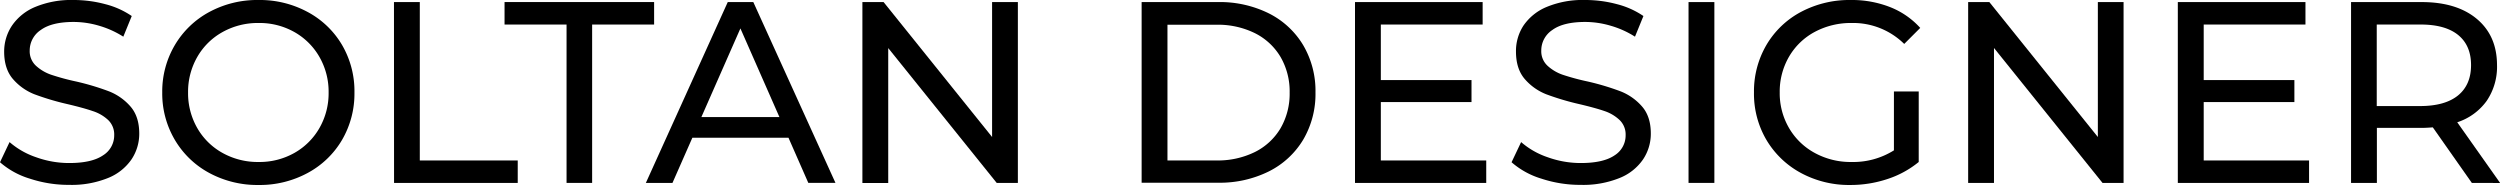 <?xml version="1.0" encoding="UTF-8"?> <svg xmlns="http://www.w3.org/2000/svg" viewBox="0 0 889.41 65.81"> <g id="Layer_2" data-name="Layer 2"> <g id="Layer_1-2" data-name="Layer 1"> <path d="M10.62,63.56A28.7,28.7,0,0,1,0,57.72l3.4-7.17a28.1,28.1,0,0,0,9.42,5.38A34.6,34.6,0,0,0,24.63,58q8,0,12-2.72a8.35,8.35,0,0,0,4-7.21,7.11,7.11,0,0,0-2.16-5.38A14.44,14.44,0,0,0,33,39.52q-3.16-1.1-9-2.48a92.37,92.37,0,0,1-11.72-3.49,19.51,19.51,0,0,1-7.63-5.38q-3.17-3.63-3.17-9.79A16.62,16.62,0,0,1,4.27,9.1,18.65,18.65,0,0,1,12.5,2.48,33.44,33.44,0,0,1,26.19,0,43.42,43.42,0,0,1,37.41,1.47,29.76,29.76,0,0,1,46.87,5.7l-3,7.35a33.28,33.28,0,0,0-8.64-3.9,32.16,32.16,0,0,0-9-1.34q-7.8,0-11.71,2.85A8.72,8.72,0,0,0,10.57,18a7,7,0,0,0,2.21,5.38,15.35,15.35,0,0,0,5.46,3.22A83.59,83.59,0,0,0,27.11,29a89.83,89.83,0,0,1,11.68,3.5,19.64,19.64,0,0,1,7.58,5.33q3.16,3.59,3.17,9.65a16.38,16.38,0,0,1-2.76,9.23,18.42,18.42,0,0,1-8.36,6.62,34.52,34.52,0,0,1-13.79,2.44A44,44,0,0,1,10.62,63.56Z"></path> <path d="M74.45,61.53A31.53,31.53,0,0,1,62.18,49.72,32.33,32.33,0,0,1,57.72,32.9a32.38,32.38,0,0,1,4.46-16.82A31.6,31.6,0,0,1,74.45,4.27,35.93,35.93,0,0,1,92,0a35.77,35.77,0,0,1,17.46,4.27A31.33,31.33,0,0,1,121.69,16,32.58,32.58,0,0,1,126.1,32.9a32.62,32.62,0,0,1-4.41,16.87,31.38,31.38,0,0,1-12.23,11.76A35.78,35.78,0,0,1,92,65.81,35.94,35.94,0,0,1,74.45,61.53Zm30.28-7.12a23.59,23.59,0,0,0,8.92-8.87,24.87,24.87,0,0,0,3.26-12.64,24.84,24.84,0,0,0-3.26-12.63,23.59,23.59,0,0,0-8.92-8.87A25.22,25.22,0,0,0,92,8.18,25.72,25.72,0,0,0,79.18,11.4a23.41,23.41,0,0,0-9,8.87A24.84,24.84,0,0,0,66.91,32.9a24.87,24.87,0,0,0,3.26,12.64,23.41,23.41,0,0,0,9,8.87A25.72,25.72,0,0,0,92,57.63,25.22,25.22,0,0,0,104.73,54.41Z"></path> <path d="M140.16.74h9.19V57.08h34.84v8h-44Z"></path> <path d="M201.56,8.73H179.5v-8h53.21v8H210.66V65.07h-9.1Z"></path> <path d="M280.51,49H246.32l-7.08,16.08h-9.47L258.91.74H268l29.23,64.33h-9.66Zm-3.22-7.35L263.41,10.11,249.53,41.64Z"></path> <path d="M362.12.74V65.07h-7.53L316,17.1v48h-9.19V.74h7.54l38.6,48V.74Z"></path> <path d="M406.15.74h27.11a39.17,39.17,0,0,1,18.11,4,29.74,29.74,0,0,1,12.27,11.35A32.06,32.06,0,0,1,468,32.9a32.07,32.07,0,0,1-4.36,16.78A29.74,29.74,0,0,1,451.37,61a39.17,39.17,0,0,1-18.11,4H406.15Zm26.56,56.34a29.78,29.78,0,0,0,13.74-3,21.94,21.94,0,0,0,9.15-8.5,24.49,24.49,0,0,0,3.21-12.64,24.45,24.45,0,0,0-3.21-12.63,22,22,0,0,0-9.15-8.51,29.78,29.78,0,0,0-13.74-3H415.34V57.08Z"></path> <path d="M528.75,57.08v8H482.06V.74h45.41v8H491.25V28.49h32.26V36.3H491.25V57.08Z"></path> <path d="M548.38,63.56a28.7,28.7,0,0,1-10.62-5.84l3.4-7.17a28.1,28.1,0,0,0,9.42,5.38A34.6,34.6,0,0,0,562.39,58q8,0,12-2.72a8.35,8.35,0,0,0,3.95-7.21,7.11,7.11,0,0,0-2.16-5.38,14.44,14.44,0,0,0-5.33-3.17q-3.16-1.1-9-2.48a92.37,92.37,0,0,1-11.72-3.49,19.51,19.51,0,0,1-7.63-5.38q-3.16-3.63-3.17-9.79A16.55,16.55,0,0,1,542,9.1a18.57,18.57,0,0,1,8.22-6.62A33.46,33.46,0,0,1,564,0a43.4,43.4,0,0,1,11.21,1.47,29.76,29.76,0,0,1,9.46,4.23l-3,7.35A33,33,0,0,0,573,9.15a32.14,32.14,0,0,0-9-1.34q-7.82,0-11.72,2.85A8.72,8.72,0,0,0,548.33,18a7,7,0,0,0,2.21,5.38A15.35,15.35,0,0,0,556,26.61,83.2,83.2,0,0,0,564.88,29a90.1,90.1,0,0,1,11.67,3.5,19.57,19.57,0,0,1,7.58,5.33q3.17,3.59,3.17,9.65a16.38,16.38,0,0,1-2.76,9.23,18.37,18.37,0,0,1-8.36,6.62,34.49,34.49,0,0,1-13.79,2.44A44,44,0,0,1,548.38,63.56Z"></path> <path d="M600.72.74h9.19V65.07h-9.19Z"></path> <path d="M673.79,32.54h8.82V57.63a34.36,34.36,0,0,1-11.12,6.06,41.58,41.58,0,0,1-13.24,2.12,36,36,0,0,1-17.55-4.28,31.69,31.69,0,0,1-12.27-11.76A32.37,32.37,0,0,1,624,32.9,32.62,32.62,0,0,1,628.43,16,31.24,31.24,0,0,1,640.74,4.23,36.75,36.75,0,0,1,658.44,0a37.18,37.18,0,0,1,14,2.53,28.51,28.51,0,0,1,10.71,7.4l-5.7,5.7A25.86,25.86,0,0,0,658.8,8.18a27.19,27.19,0,0,0-13.18,3.17,23.25,23.25,0,0,0-9.15,8.82,24.71,24.71,0,0,0-3.31,12.73,24.52,24.52,0,0,0,3.31,12.64,23.51,23.51,0,0,0,9.15,8.87,26.59,26.59,0,0,0,13.09,3.22,27.26,27.26,0,0,0,15.08-4.14Z"></path> <path d="M755.49.74V65.07H748l-38.61-48v48h-9.19V.74h7.54l38.6,48V.74Z"></path> <path d="M821.48,57.08v8H774.79V.74H820.2v8H784V28.49h32.26V36.3H784V57.08Z"></path> <path d="M879.39,65.07,865.51,45.31c-1.72.13-3.07.19-4,.19h-15.9V65.07h-9.19V.74h25.09q12.51,0,19.67,6t7.17,16.45a21.57,21.57,0,0,1-3.67,12.69,20.82,20.82,0,0,1-10.48,7.62l15.26,21.6Zm-4.87-31.15q4.59-3.78,4.59-10.76t-4.59-10.71q-4.6-3.72-13.33-3.72H845.56v29h15.63Q869.92,37.68,874.52,33.92Z"></path> </g> </g> </svg> 